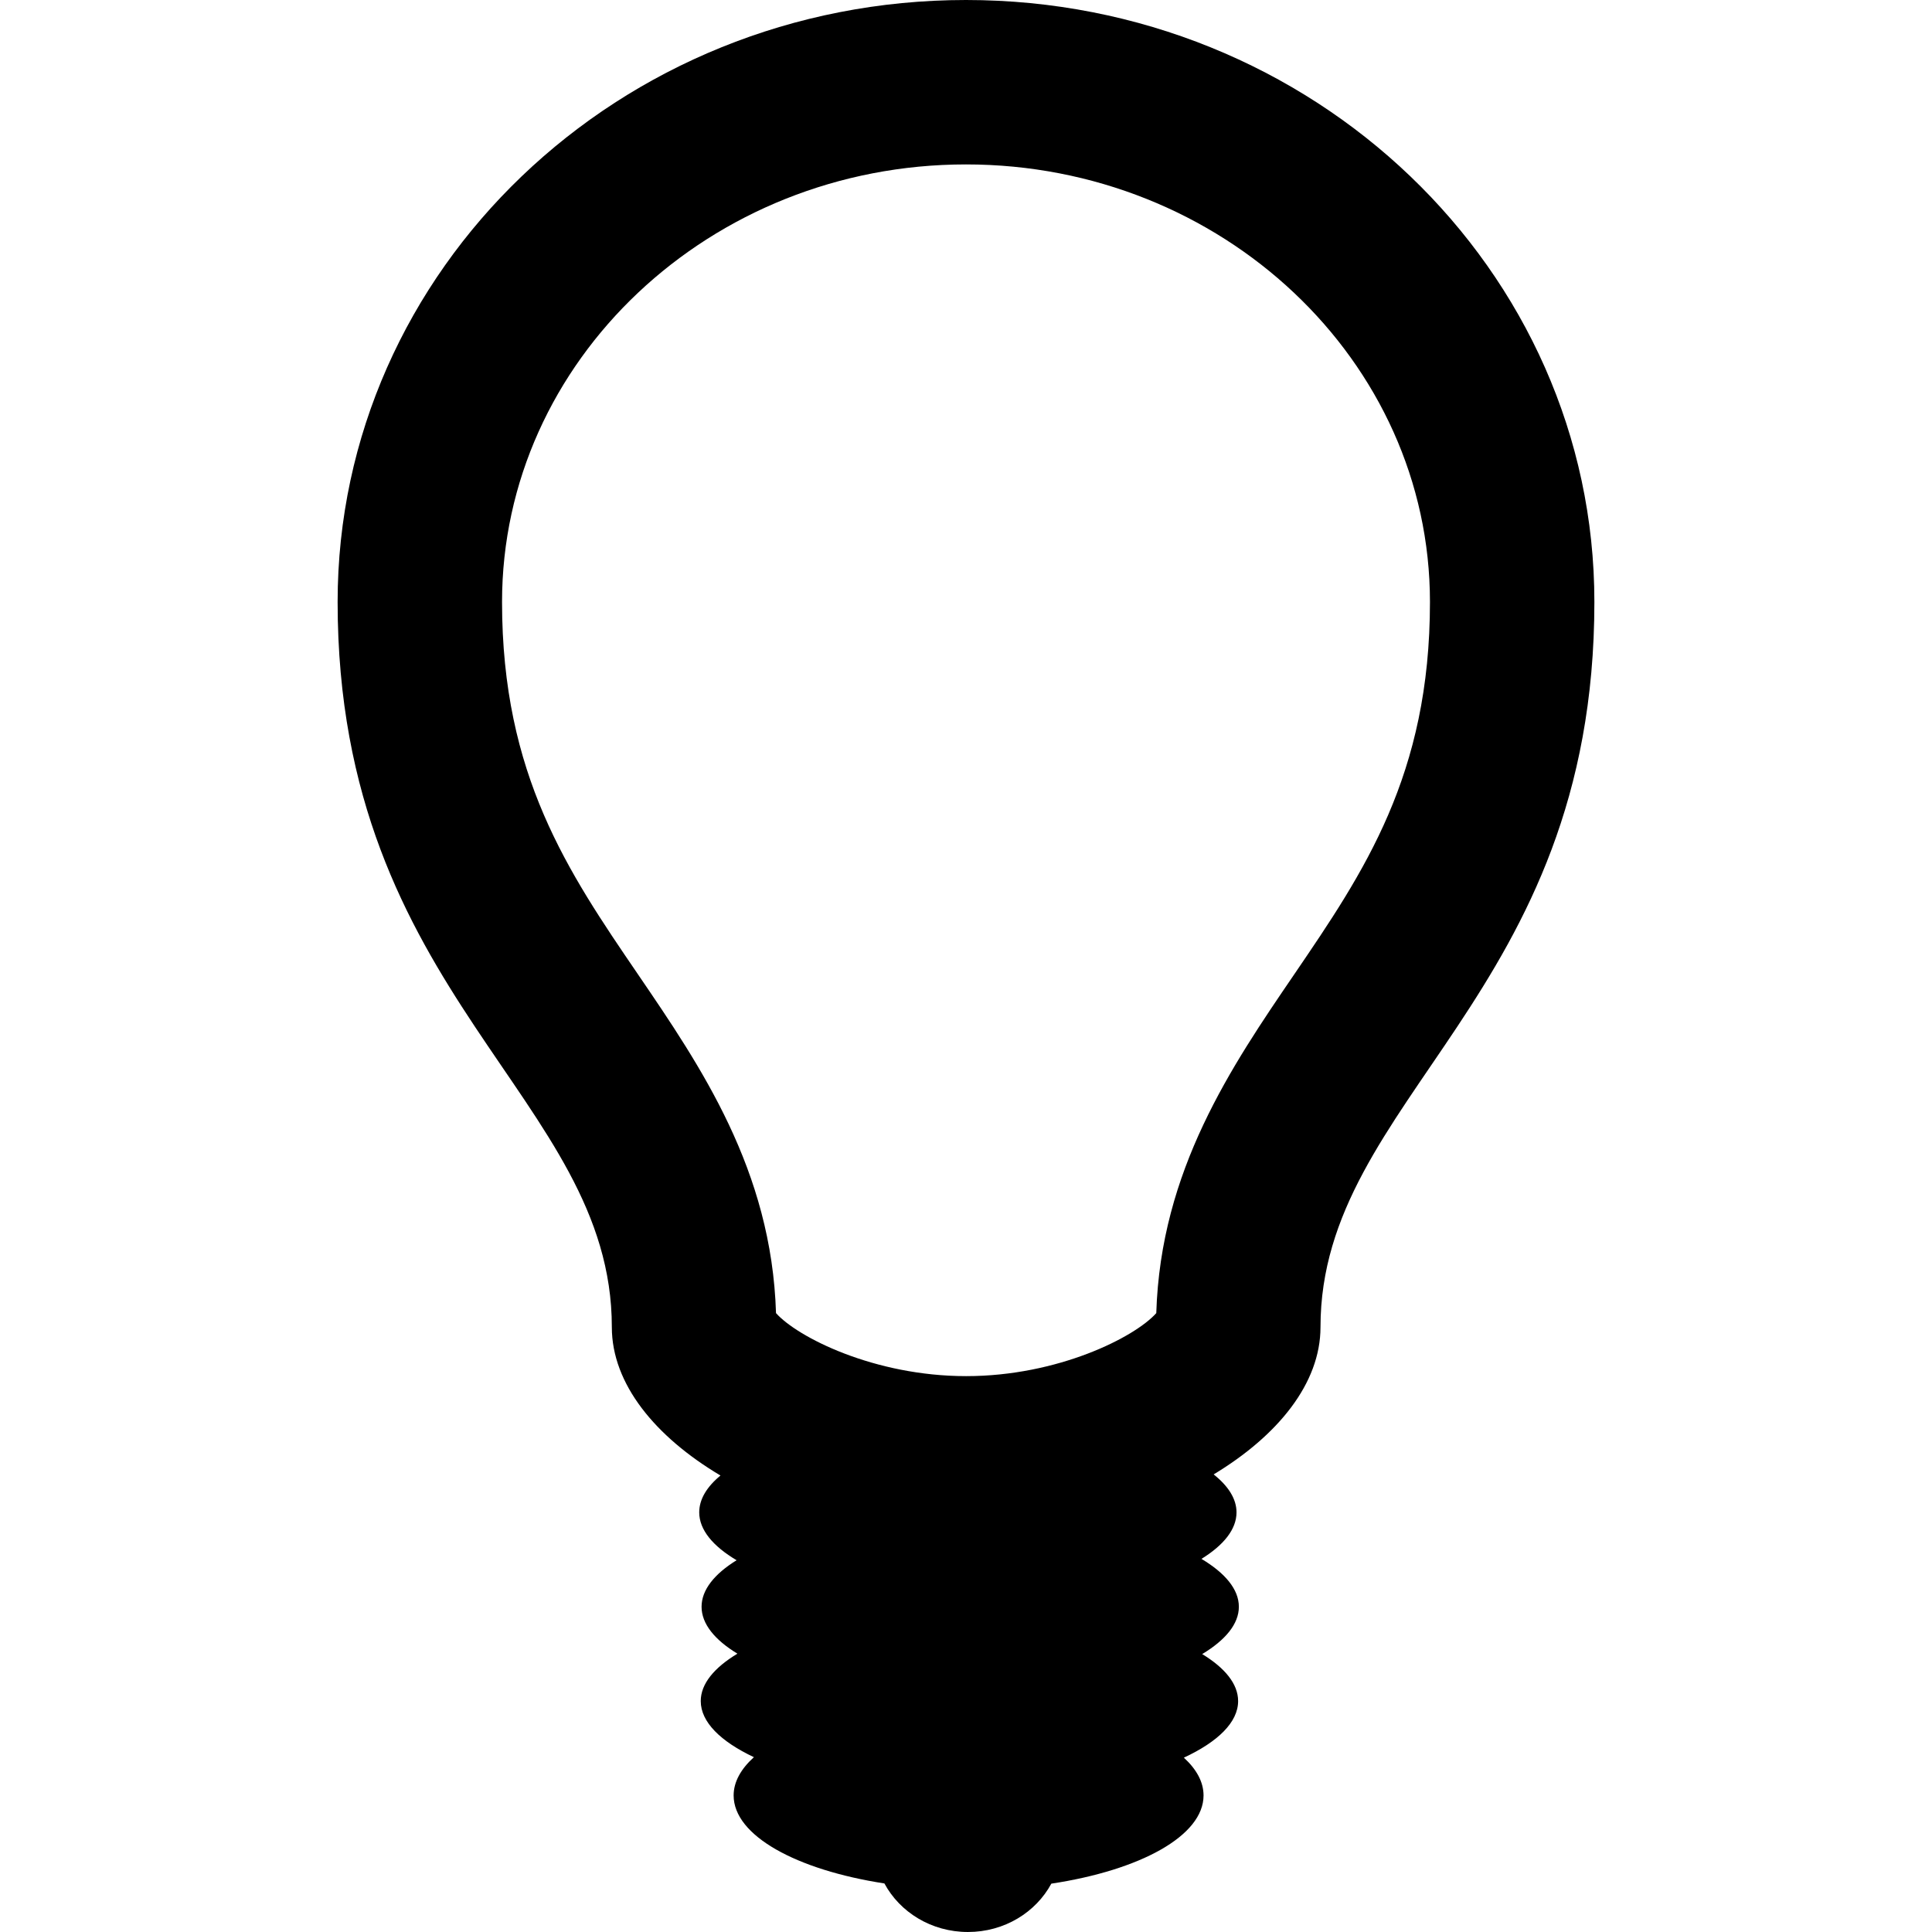 <?xml version="1.0" encoding="iso-8859-1"?>
<!-- Uploaded to: SVG Repo, www.svgrepo.com, Generator: SVG Repo Mixer Tools -->
<!DOCTYPE svg PUBLIC "-//W3C//DTD SVG 1.1//EN" "http://www.w3.org/Graphics/SVG/1.1/DTD/svg11.dtd">
<svg fill="#000000" version="1.1" id="Capa_1" xmlns="http://www.w3.org/2000/svg" xmlns:xlink="http://www.w3.org/1999/xlink" 
	 width="800px" height="800px" viewBox="0 0 47 47.001" xml:space="preserve">
<g>
	<path d="M23.5,0C15.06,0,8.213,6.556,8.213,14.644c0,9.604,6.671,12.051,6.671,17.642c0,1.382,1.056,2.666,2.643,3.61
		c-0.333,0.275-0.517,0.578-0.517,0.896c0,0.426,0.335,0.824,0.909,1.165c-0.54,0.334-0.852,0.72-0.852,1.132
		c0,0.416,0.32,0.805,0.872,1.141c-0.563,0.34-0.892,0.732-0.892,1.153c0,0.511,0.484,0.983,1.293,1.365
		c-0.314,0.285-0.493,0.599-0.493,0.931c0,0.978,1.525,1.81,3.668,2.141c0.375,0.697,1.14,1.181,2.032,1.181
		c0.889,0,1.652-0.479,2.029-1.176c2.162-0.327,3.703-1.163,3.703-2.146c0-0.328-0.172-0.638-0.479-0.919
		c0.825-0.384,1.32-0.86,1.32-1.377c0-0.417-0.321-0.806-0.874-1.143c0.563-0.339,0.892-0.731,0.892-1.151
		c0-0.426-0.336-0.822-0.91-1.165c0.541-0.334,0.853-0.72,0.853-1.132c0-0.329-0.201-0.641-0.556-0.923
		c1.562-0.943,2.599-2.214,2.599-3.583c0-5.59,6.663-8.038,6.663-17.642C38.788,6.556,31.942,0,23.5,0z M31.483,23.707
		c-1.525,2.236-3.248,4.763-3.354,8.238c-0.521,0.585-2.389,1.533-4.625,1.533c-2.236,0-4.104-0.948-4.626-1.533
		c-0.106-3.478-1.831-6.002-3.357-8.24c-1.701-2.493-3.308-4.848-3.308-9.061C12.213,8.775,17.276,4,23.5,4
		c6.225,0,11.287,4.775,11.287,10.644C34.788,18.858,33.182,21.213,31.483,23.707z"/>
</g>
</svg>